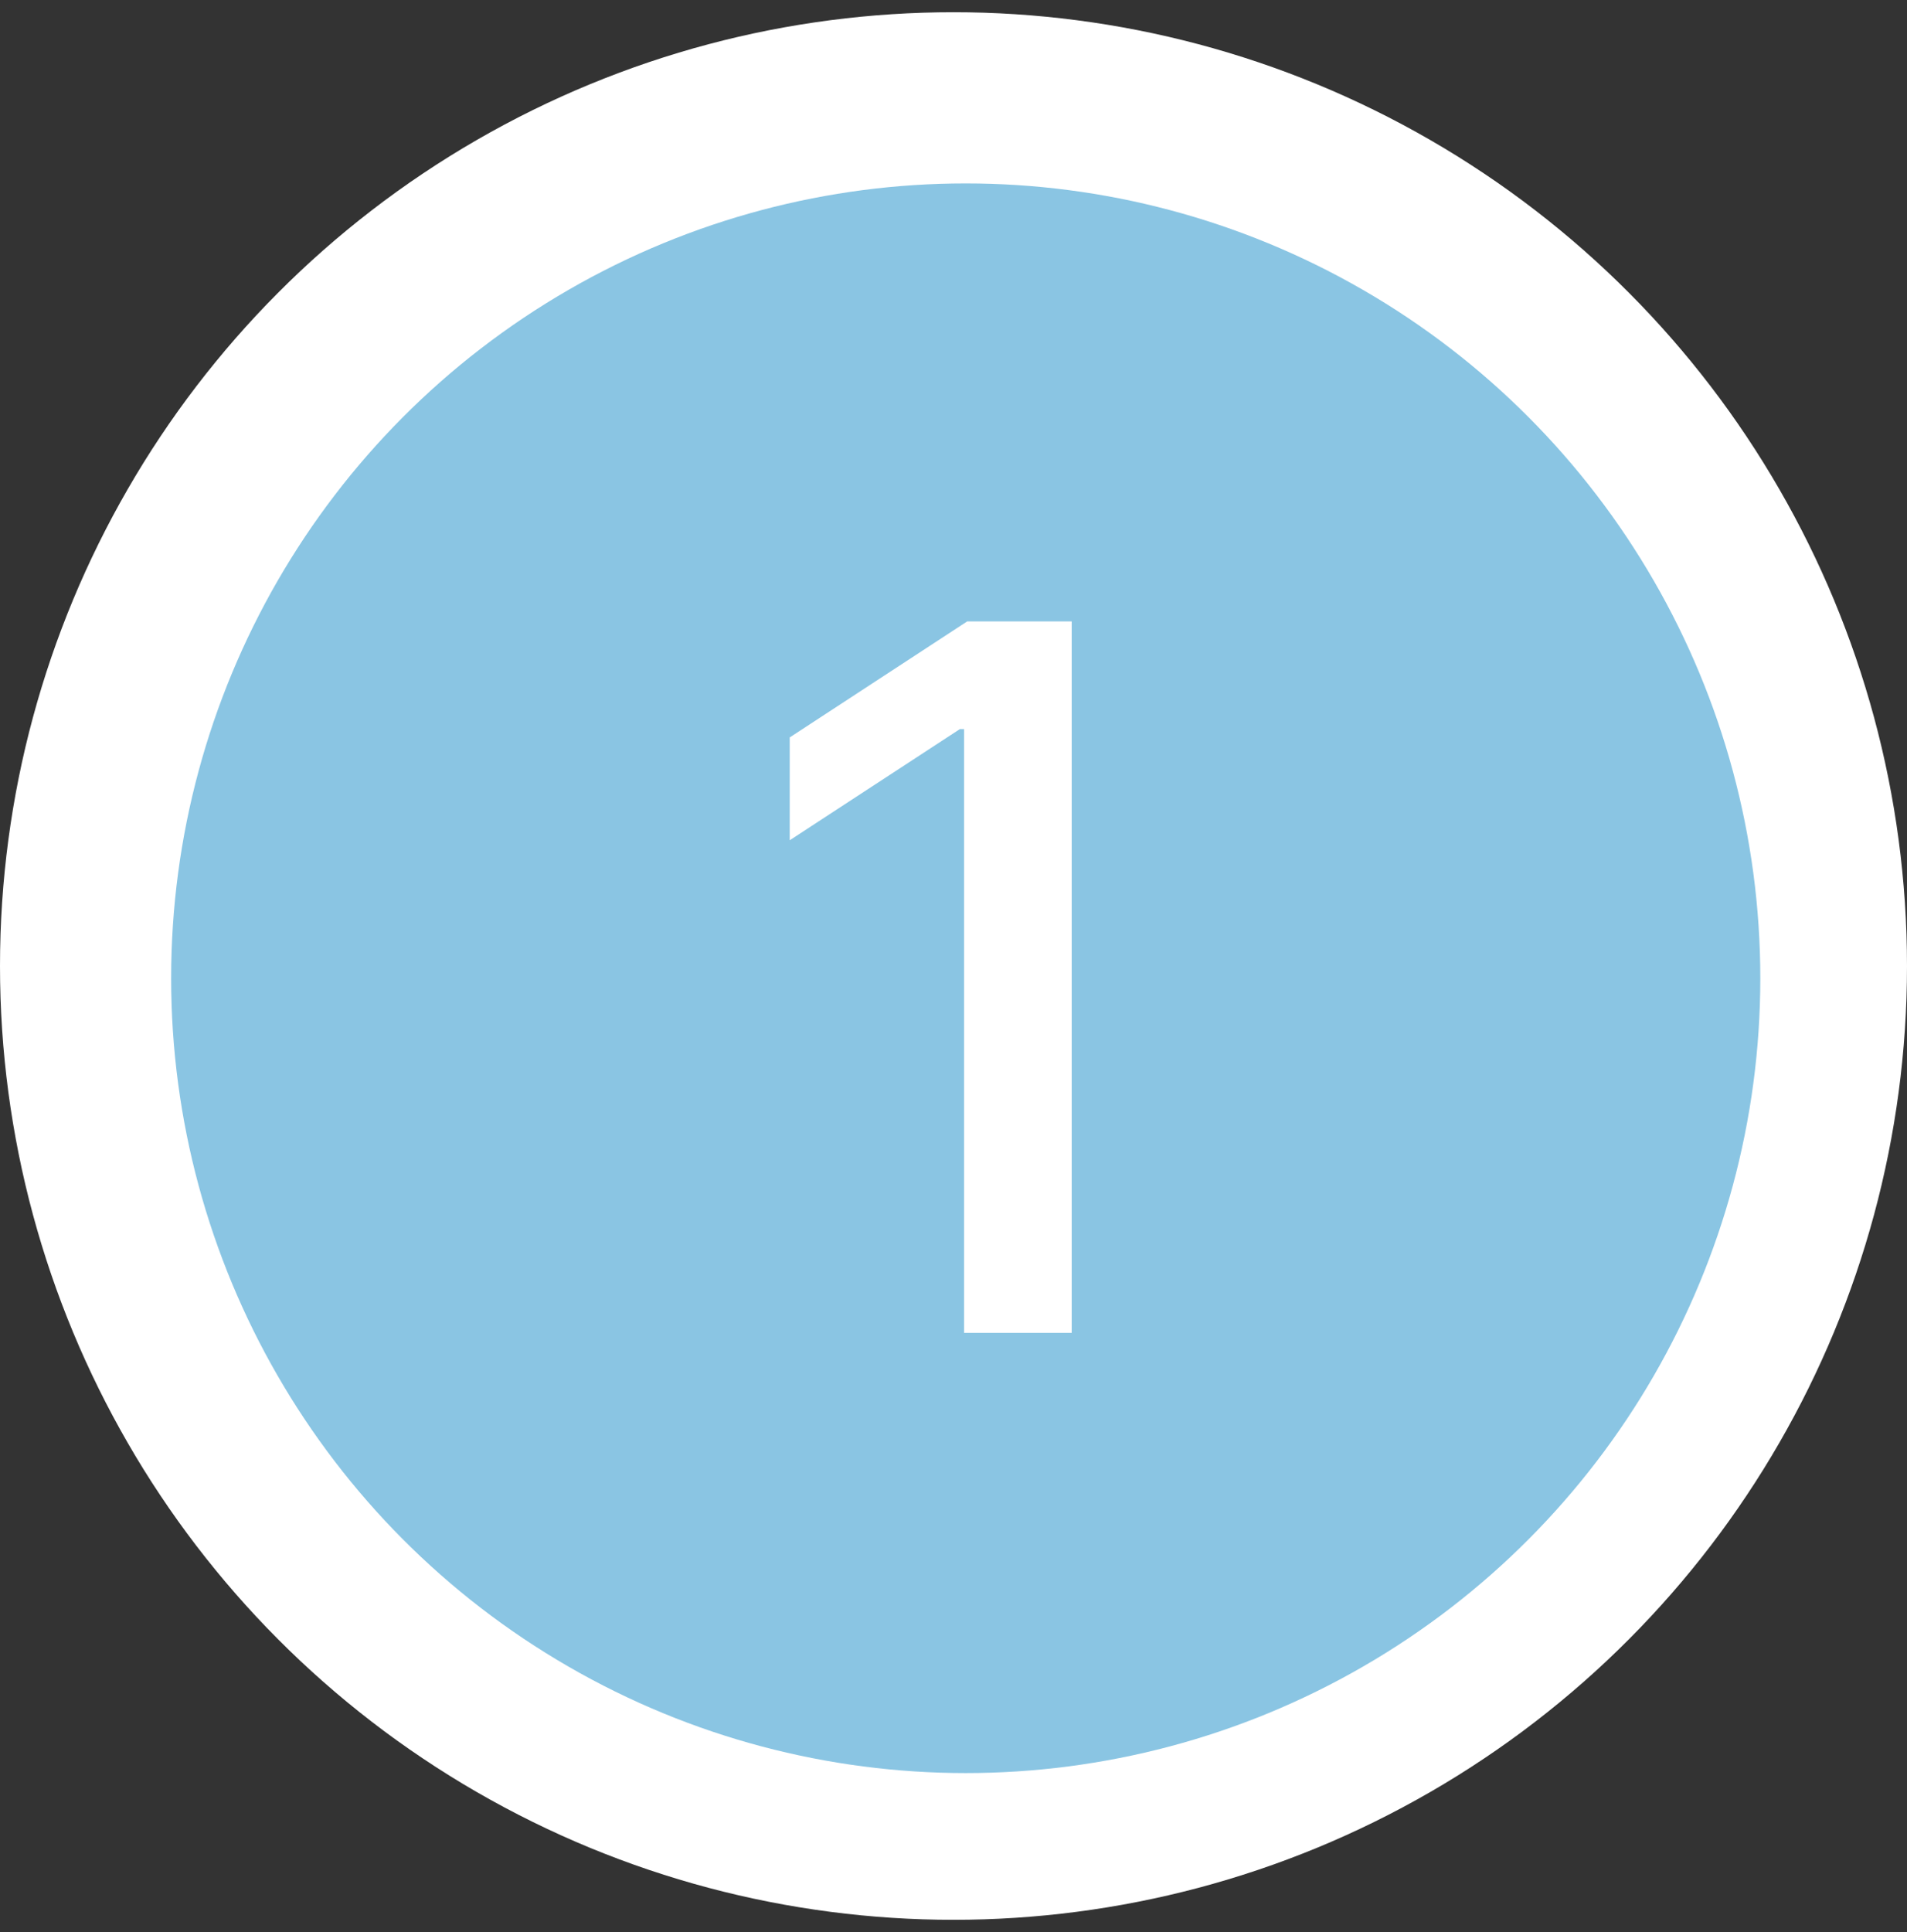 <svg width="78" height="79" viewBox="0 0 78 79" fill="none" xmlns="http://www.w3.org/2000/svg">
<rect x="0" y="0" width="78" height="79" fill="#333333" stroke="none"/>
<circle cx="39" cy="39.5" r="39" fill="white"/>
<circle cx="39.5" cy="40" r="32.5" fill="#8AC5E3"/>
<path d="M43.835 25.409V54.5H39.432V29.812H39.261L32.301 34.358V30.153L39.56 25.409H43.835Z" fill="white"/>
</svg>
